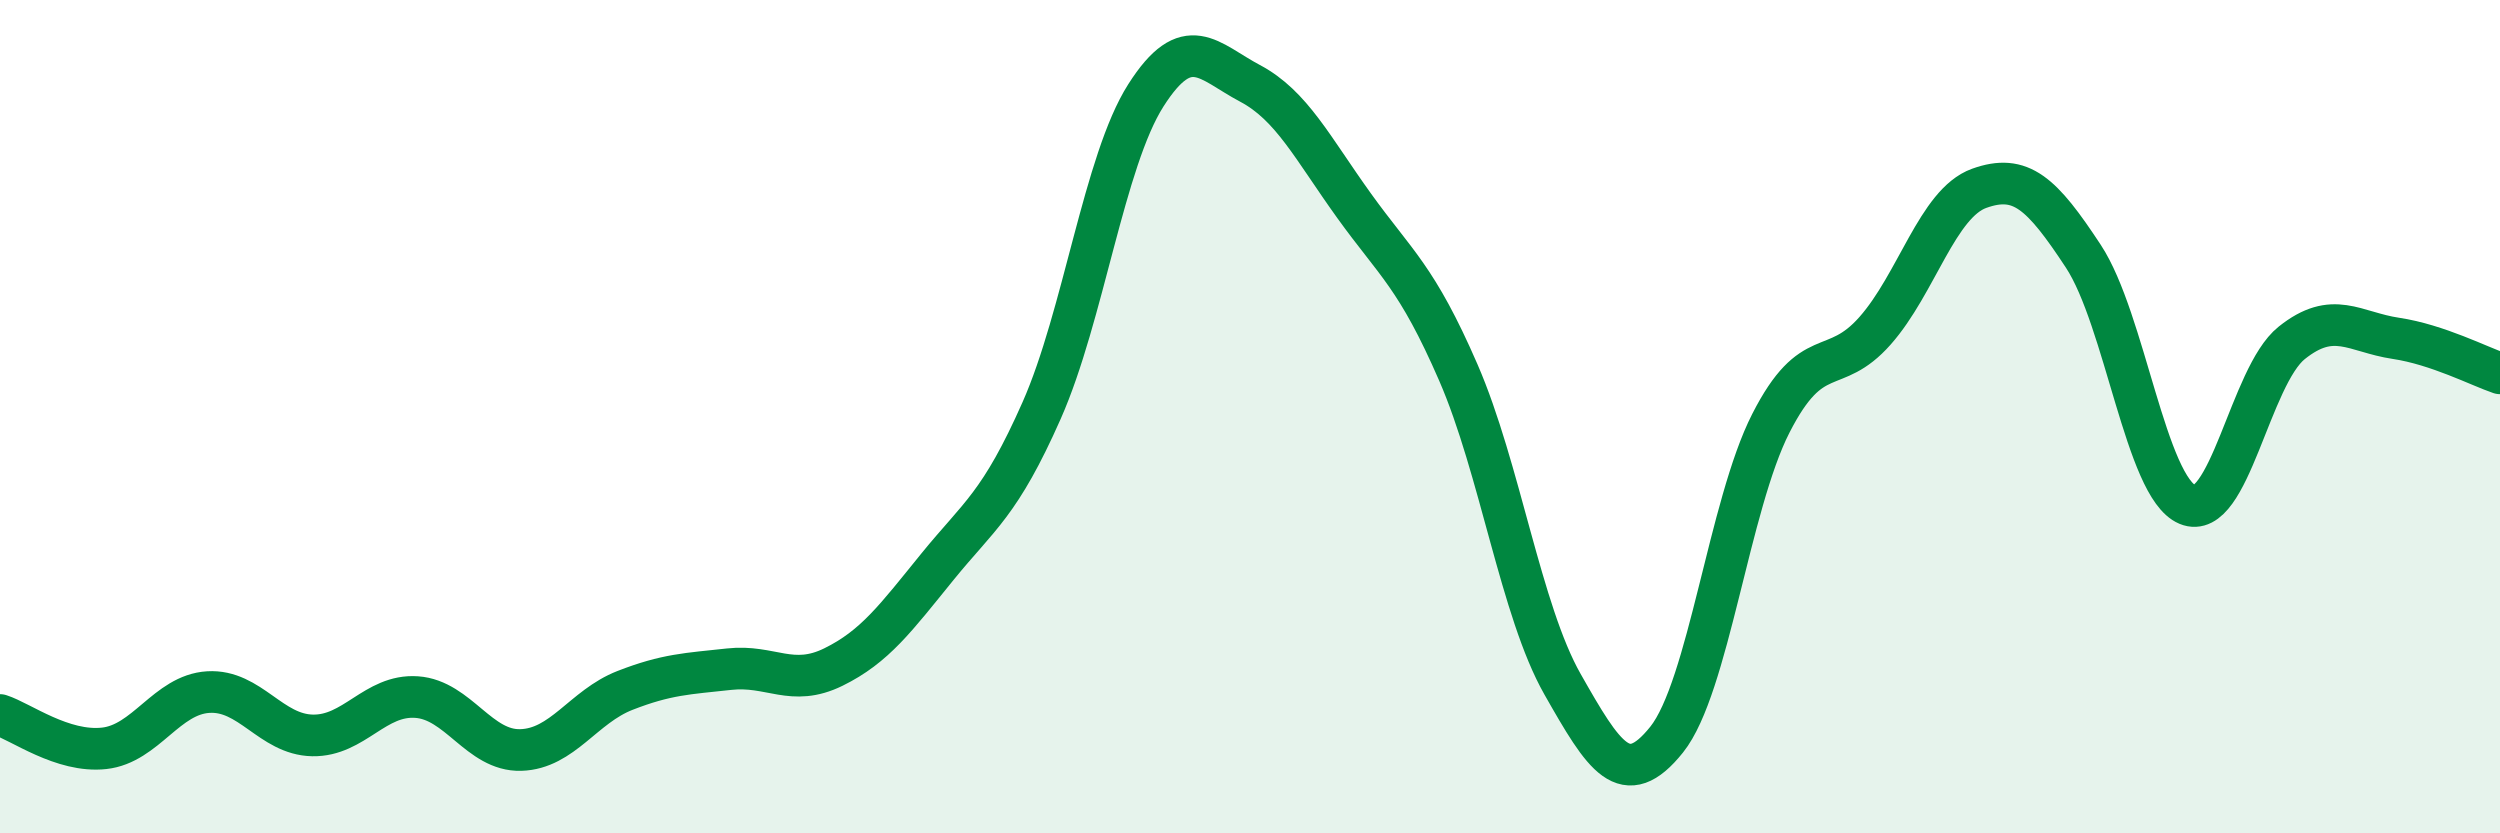 
    <svg width="60" height="20" viewBox="0 0 60 20" xmlns="http://www.w3.org/2000/svg">
      <path
        d="M 0,17.16 C 0.5,17.32 1.5,18.07 2.5,17.96 C 3.5,17.85 4,16.67 5,16.61 C 6,16.55 6.5,17.63 7.5,17.65 C 8.5,17.67 9,16.66 10,16.73 C 11,16.8 11.5,18.03 12.5,18 C 13.5,17.97 14,16.96 15,16.57 C 16,16.18 16.5,16.17 17.5,16.06 C 18.5,15.95 19,16.5 20,16.01 C 21,15.52 21.5,14.83 22.5,13.6 C 23.5,12.37 24,12.11 25,9.85 C 26,7.59 26.5,3.86 27.5,2.29 C 28.5,0.72 29,1.47 30,2 C 31,2.53 31.5,3.55 32.5,4.94 C 33.5,6.33 34,6.64 35,8.94 C 36,11.24 36.5,14.66 37.5,16.42 C 38.5,18.18 39,19 40,17.75 C 41,16.5 41.5,12.12 42.5,10.16 C 43.5,8.2 44,9.07 45,7.94 C 46,6.81 46.5,4.88 47.5,4.52 C 48.5,4.16 49,4.63 50,6.15 C 51,7.67 51.5,11.69 52.5,12.11 C 53.5,12.53 54,9.03 55,8.23 C 56,7.43 56.5,7.97 57.5,8.12 C 58.5,8.27 59.5,8.79 60,8.96L60 20L0 20Z"
        fill="#008740"
        opacity="0.1"
        stroke-linecap="round"
        stroke-linejoin="round"
      />
      <path
        d="M 0,17.16 C 0.5,17.32 1.5,18.07 2.5,17.96 C 3.5,17.85 4,16.67 5,16.61 C 6,16.55 6.5,17.63 7.5,17.65 C 8.5,17.67 9,16.66 10,16.73 C 11,16.8 11.5,18.03 12.5,18 C 13.5,17.97 14,16.96 15,16.57 C 16,16.18 16.5,16.17 17.5,16.06 C 18.5,15.95 19,16.5 20,16.01 C 21,15.52 21.5,14.83 22.5,13.6 C 23.5,12.37 24,12.11 25,9.85 C 26,7.59 26.5,3.86 27.5,2.29 C 28.5,0.72 29,1.47 30,2 C 31,2.53 31.5,3.55 32.5,4.94 C 33.5,6.33 34,6.64 35,8.94 C 36,11.24 36.5,14.66 37.5,16.42 C 38.5,18.18 39,19 40,17.75 C 41,16.5 41.5,12.12 42.5,10.16 C 43.5,8.2 44,9.07 45,7.94 C 46,6.81 46.5,4.88 47.5,4.52 C 48.5,4.16 49,4.63 50,6.15 C 51,7.67 51.5,11.69 52.5,12.11 C 53.5,12.53 54,9.03 55,8.23 C 56,7.43 56.5,7.97 57.5,8.12 C 58.5,8.27 59.5,8.79 60,8.96"
        stroke="#008740"
        stroke-width="1"
        fill="none"
        stroke-linecap="round"
        stroke-linejoin="round"
      />
    </svg>
  